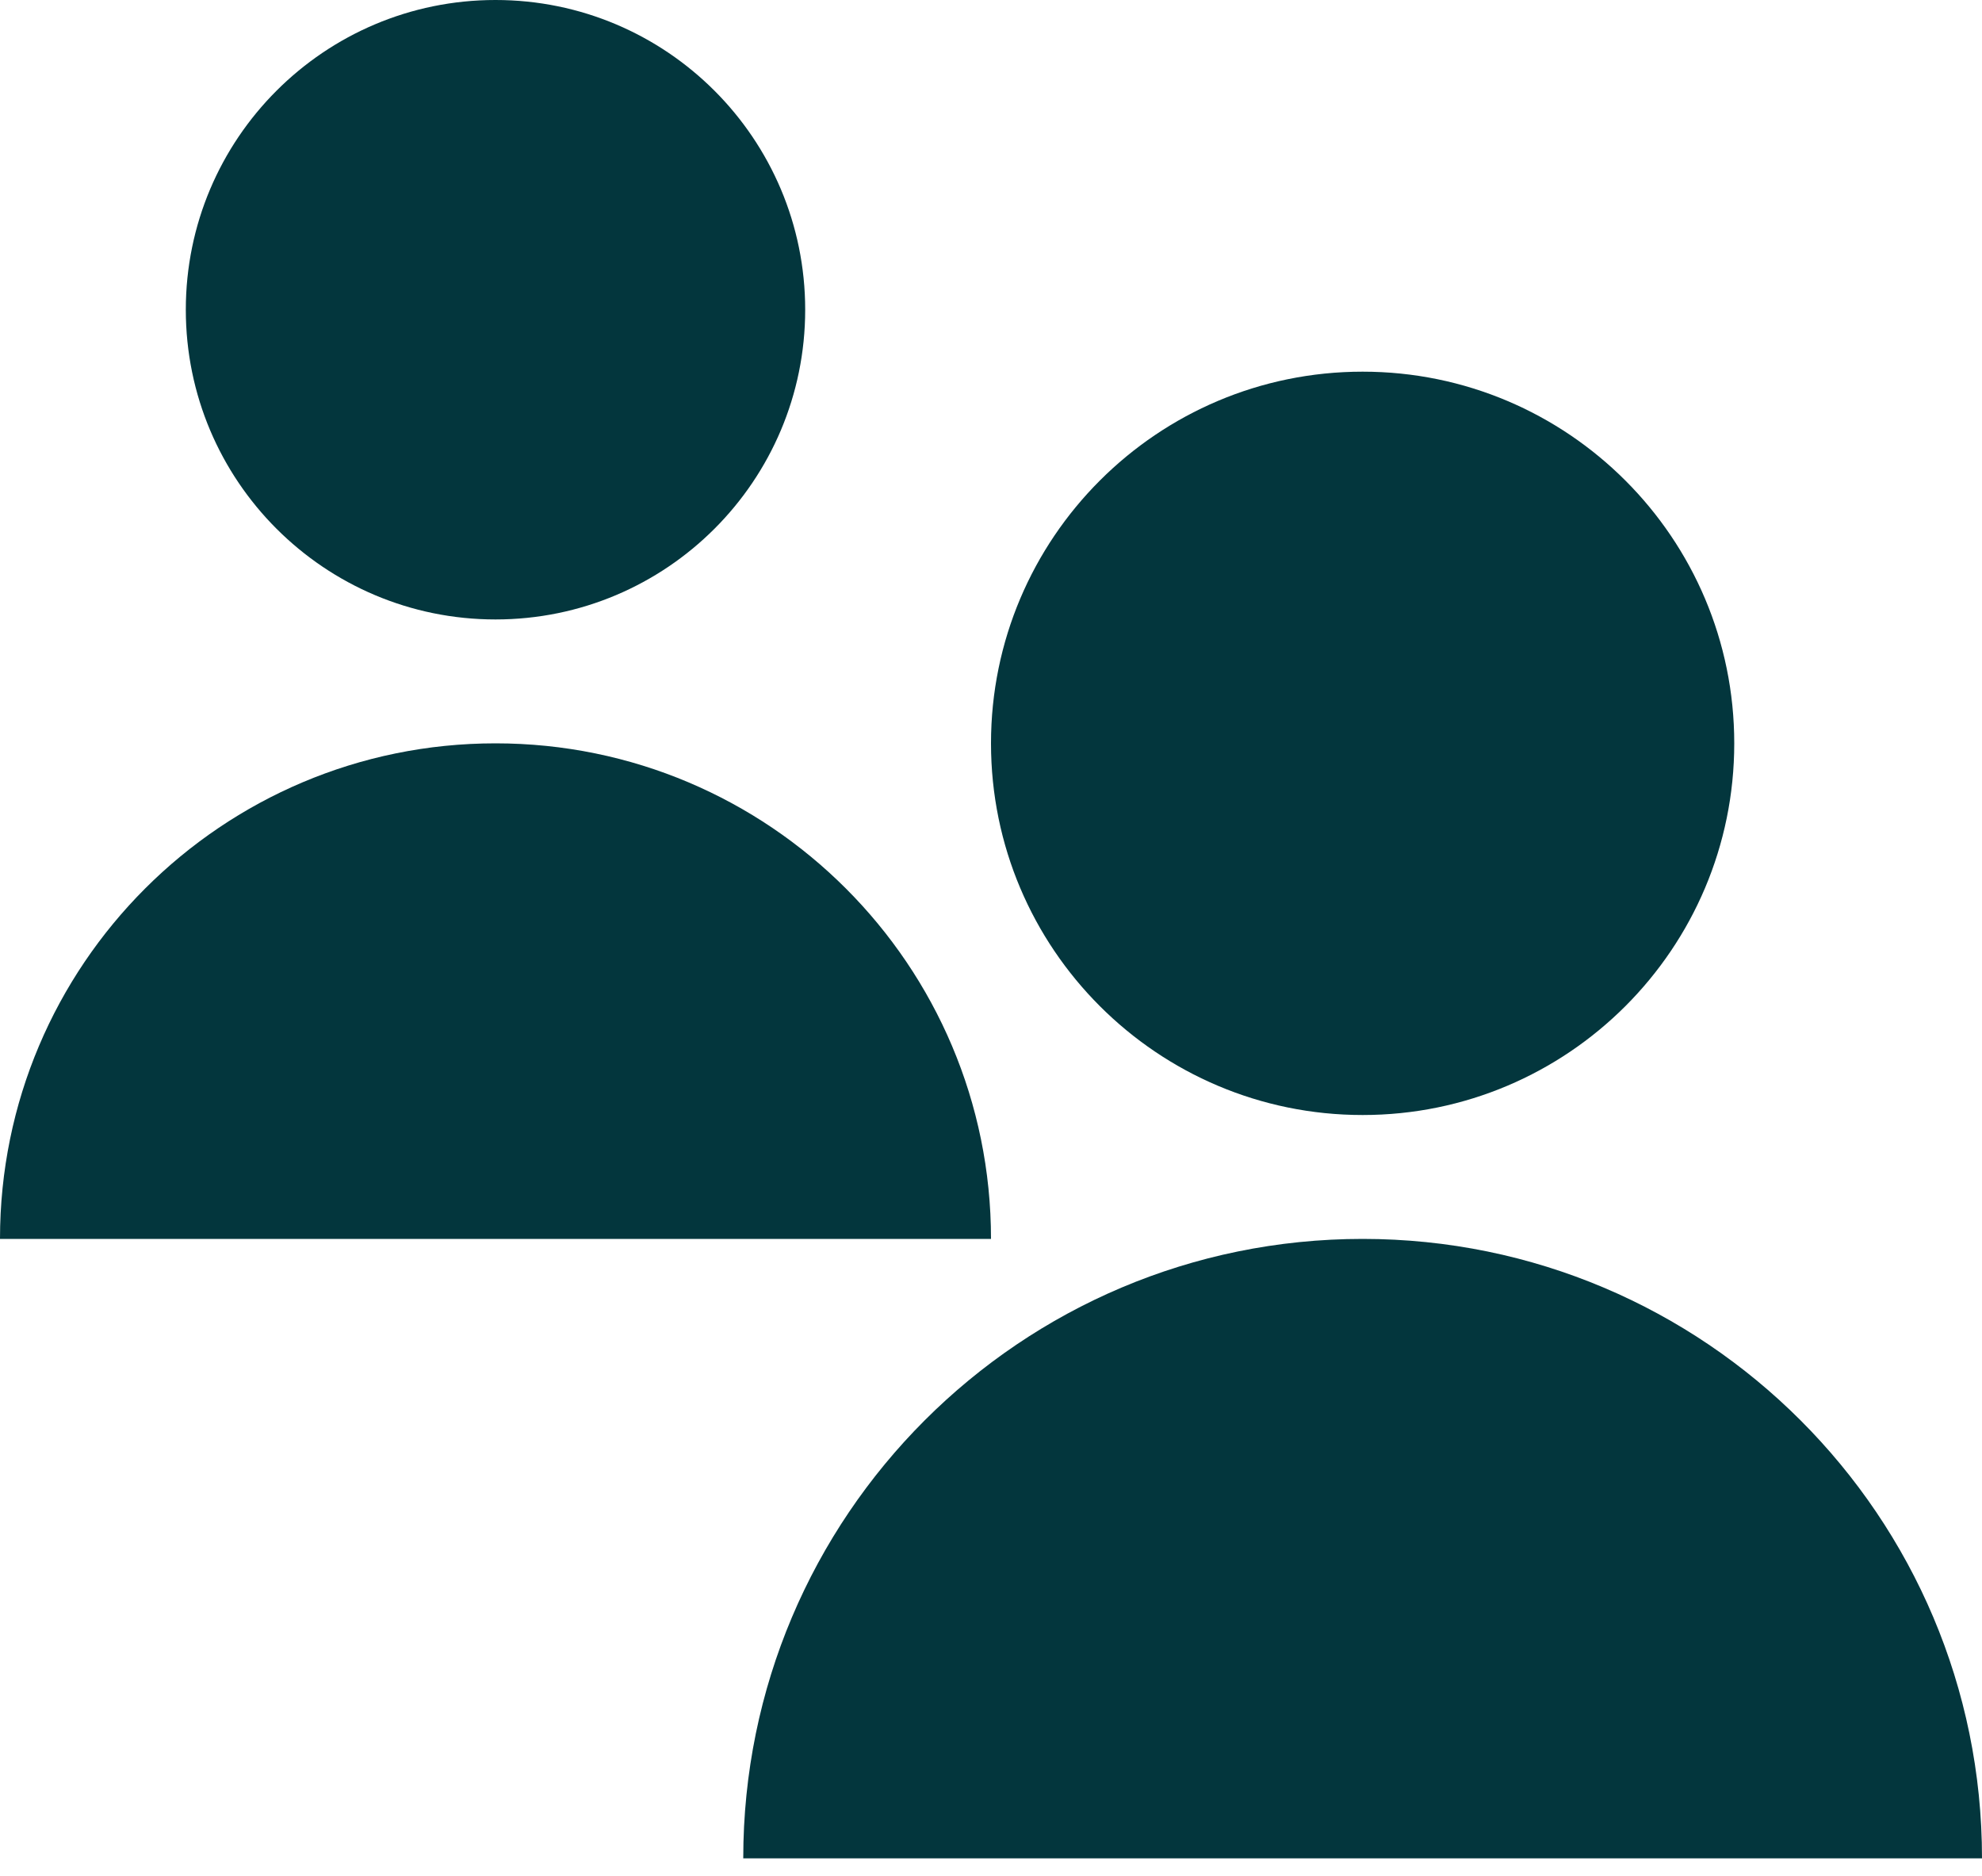 <?xml version="1.0" encoding="UTF-8"?>
<svg width="56px" height="53px" viewBox="0 0 56 53" version="1.1" xmlns="http://www.w3.org/2000/svg" xmlns:xlink="http://www.w3.org/1999/xlink">
    <title>Group</title>
    <g id="Page-1" stroke="none" stroke-width="1" fill="none" fill-rule="evenodd">
        <g id="Group" fill="#03363D">
            <path d="M49,21 C49,26.798 44.298,31.5 38.5,31.5 C32.702,31.5 28,26.798 28,21 C28,15.202 32.702,10.5 38.5,10.5 C44.298,10.5 49,15.202 49,21 Z" id="Path"></path>
            <path d="M38.5,35 C28.835,35 21,42.837 21,52.5 L56,52.5 C56,42.837 48.165,35 38.5,35 Z" id="Path"></path>
            <path d="M22.75,8.75 C22.75,13.584 18.832,17.5 14,17.5 C9.168,17.5 5.25,13.584 5.25,8.75 C5.25,3.917 9.168,0 14,0 C18.832,0 22.75,3.917 22.75,8.75 Z" id="Path"></path>
            <path d="M14,21 C6.269,21 0,27.268 0,35 L28,35 C28,27.268 21.732,21 14,21 Z" id="Path"></path>
        </g>
    </g>
</svg>